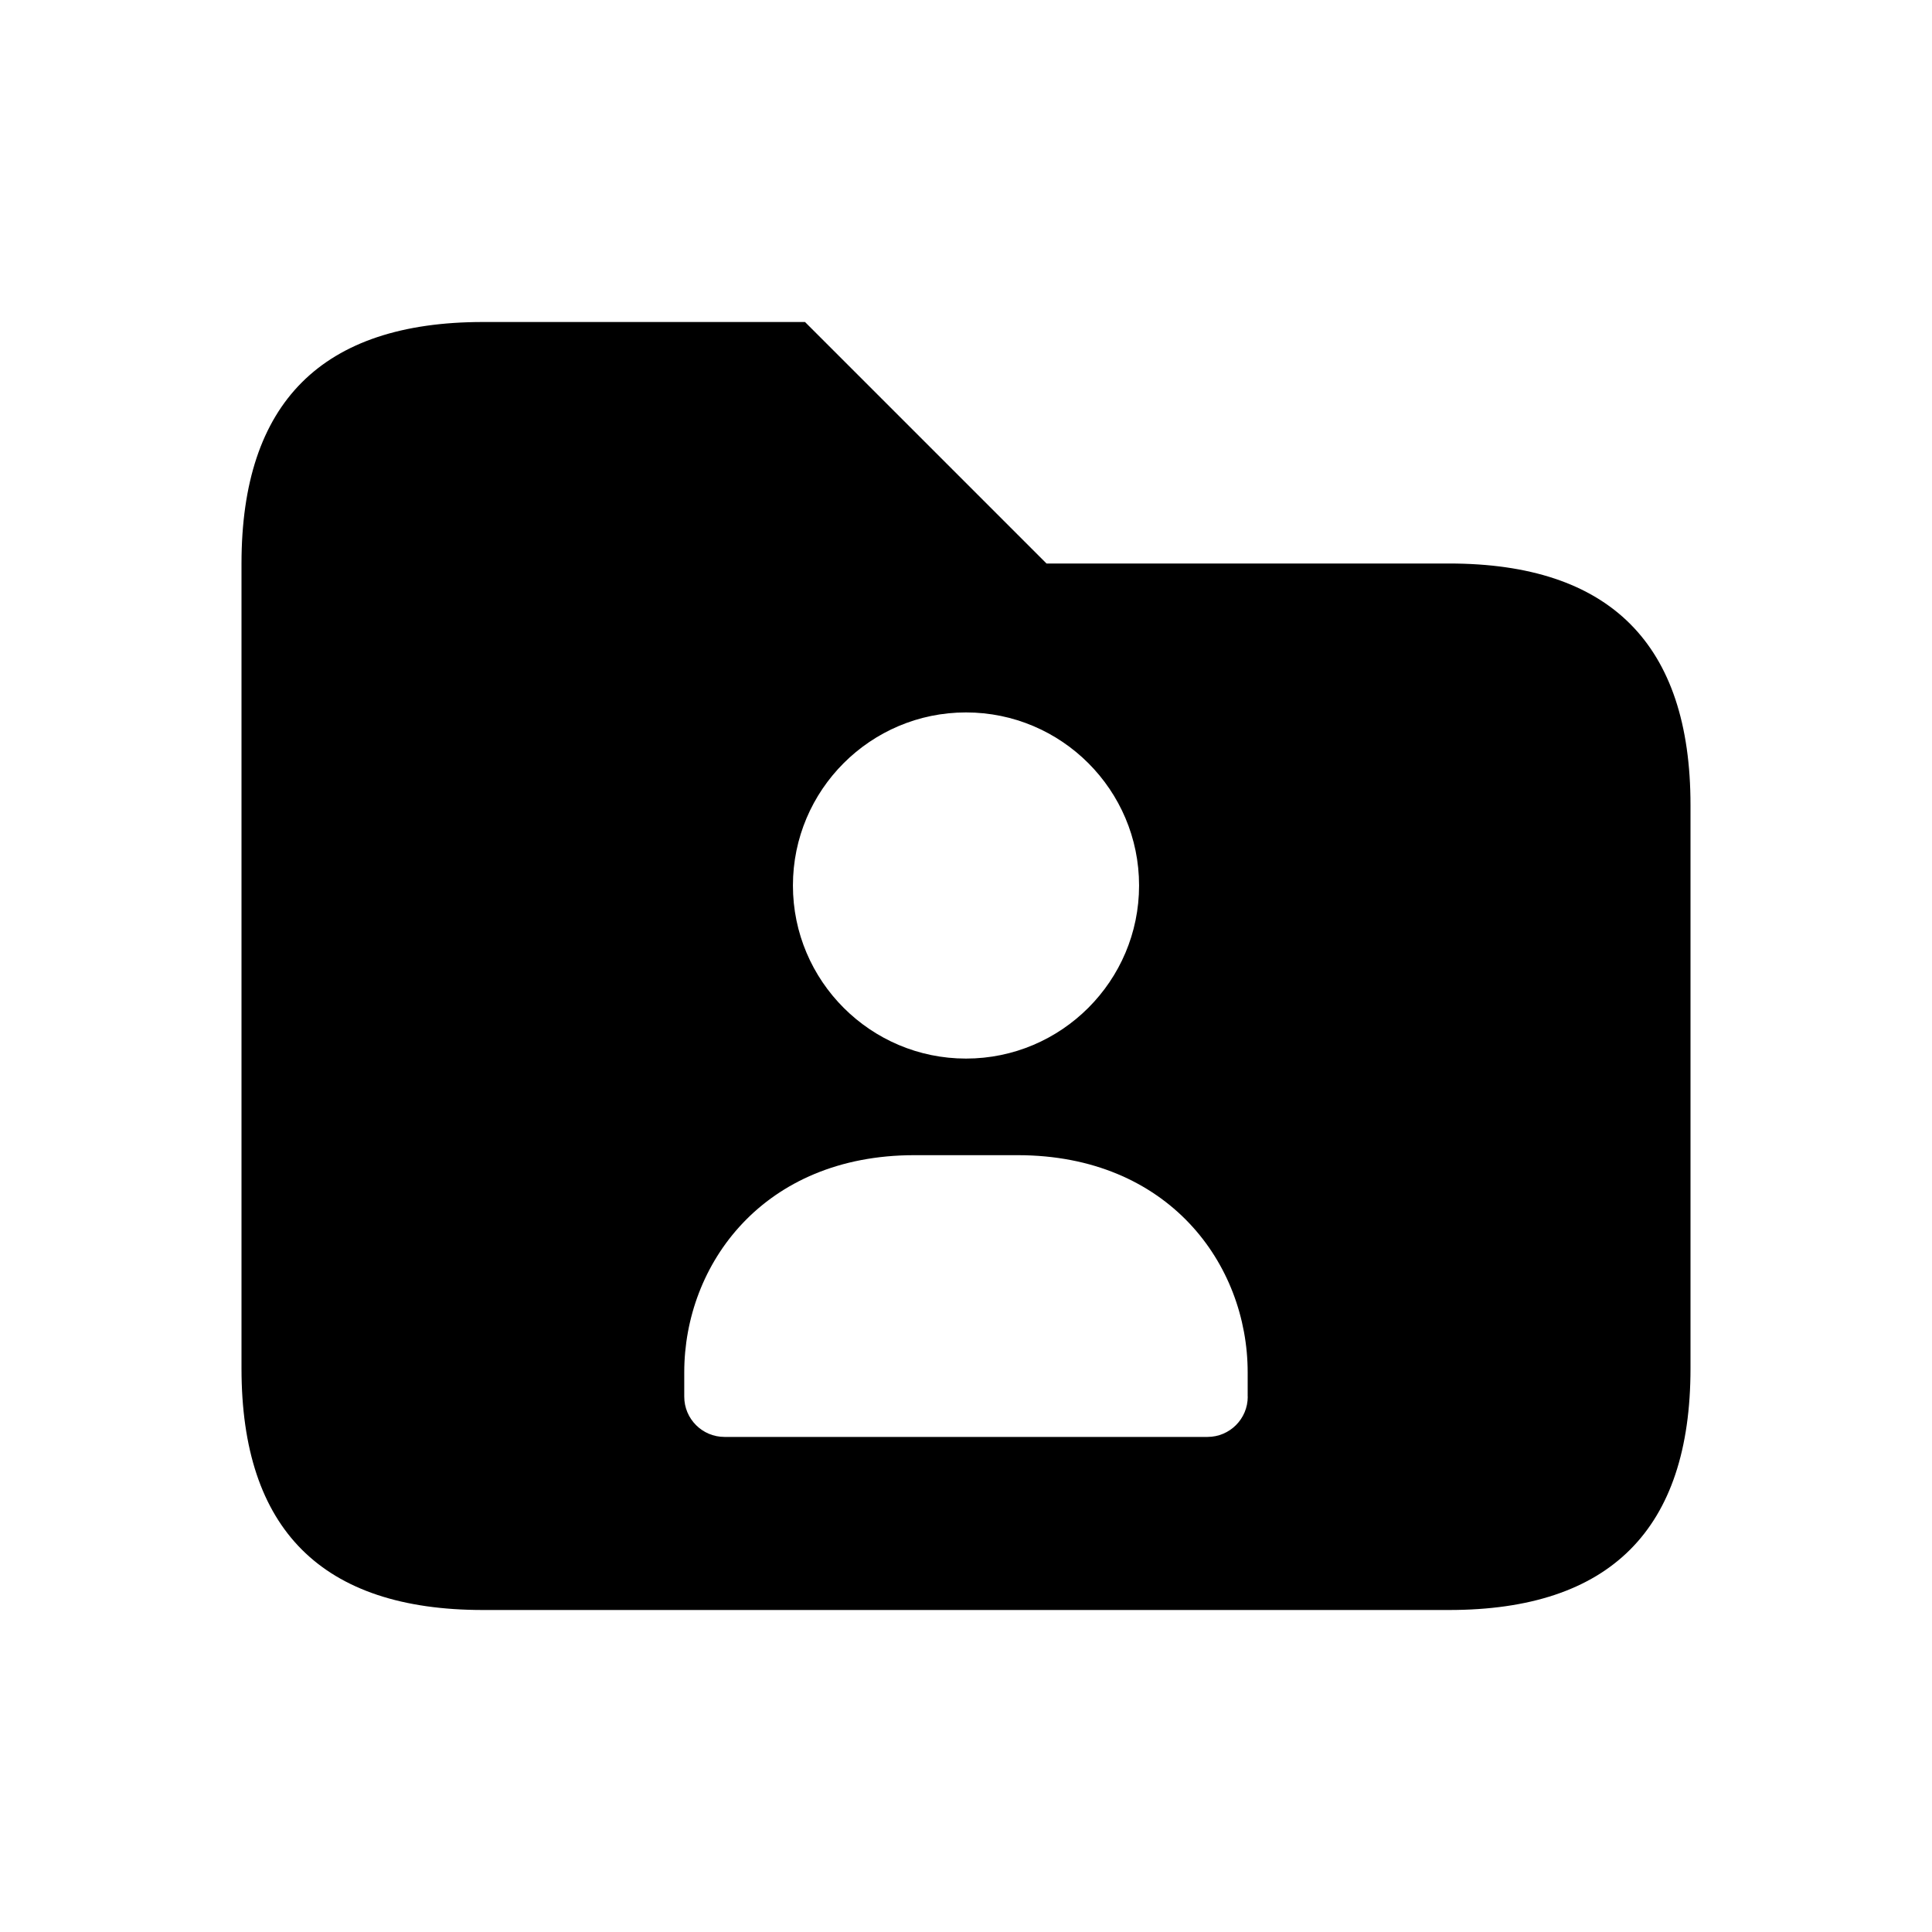 <svg width="24" height="24" viewBox="0 0 24 24" fill="none" xmlns="http://www.w3.org/2000/svg">
<path d="M18 7H13L10 4H6C4 4 3 5 3 7V17C3 19 4 20 6 20H18C20 20 21 19 21 17V10C21 8 20 7 18 7ZM12 8.85C13.186 8.85 14.15 9.814 14.15 11C14.15 12.186 13.185 13.15 12 13.15C10.815 13.15 9.85 12.186 9.85 11C9.85 9.814 10.814 8.85 12 8.85ZM15.5 17.35C15.5 17.626 15.276 17.85 15 17.85H9C8.724 17.85 8.5 17.626 8.5 17.35V17.047C8.5 15.707 9.481 14.35 11.358 14.35H12.641C14.518 14.35 15.499 15.707 15.499 17.047V17.35H15.5Z" fill="black"/>
</svg>
